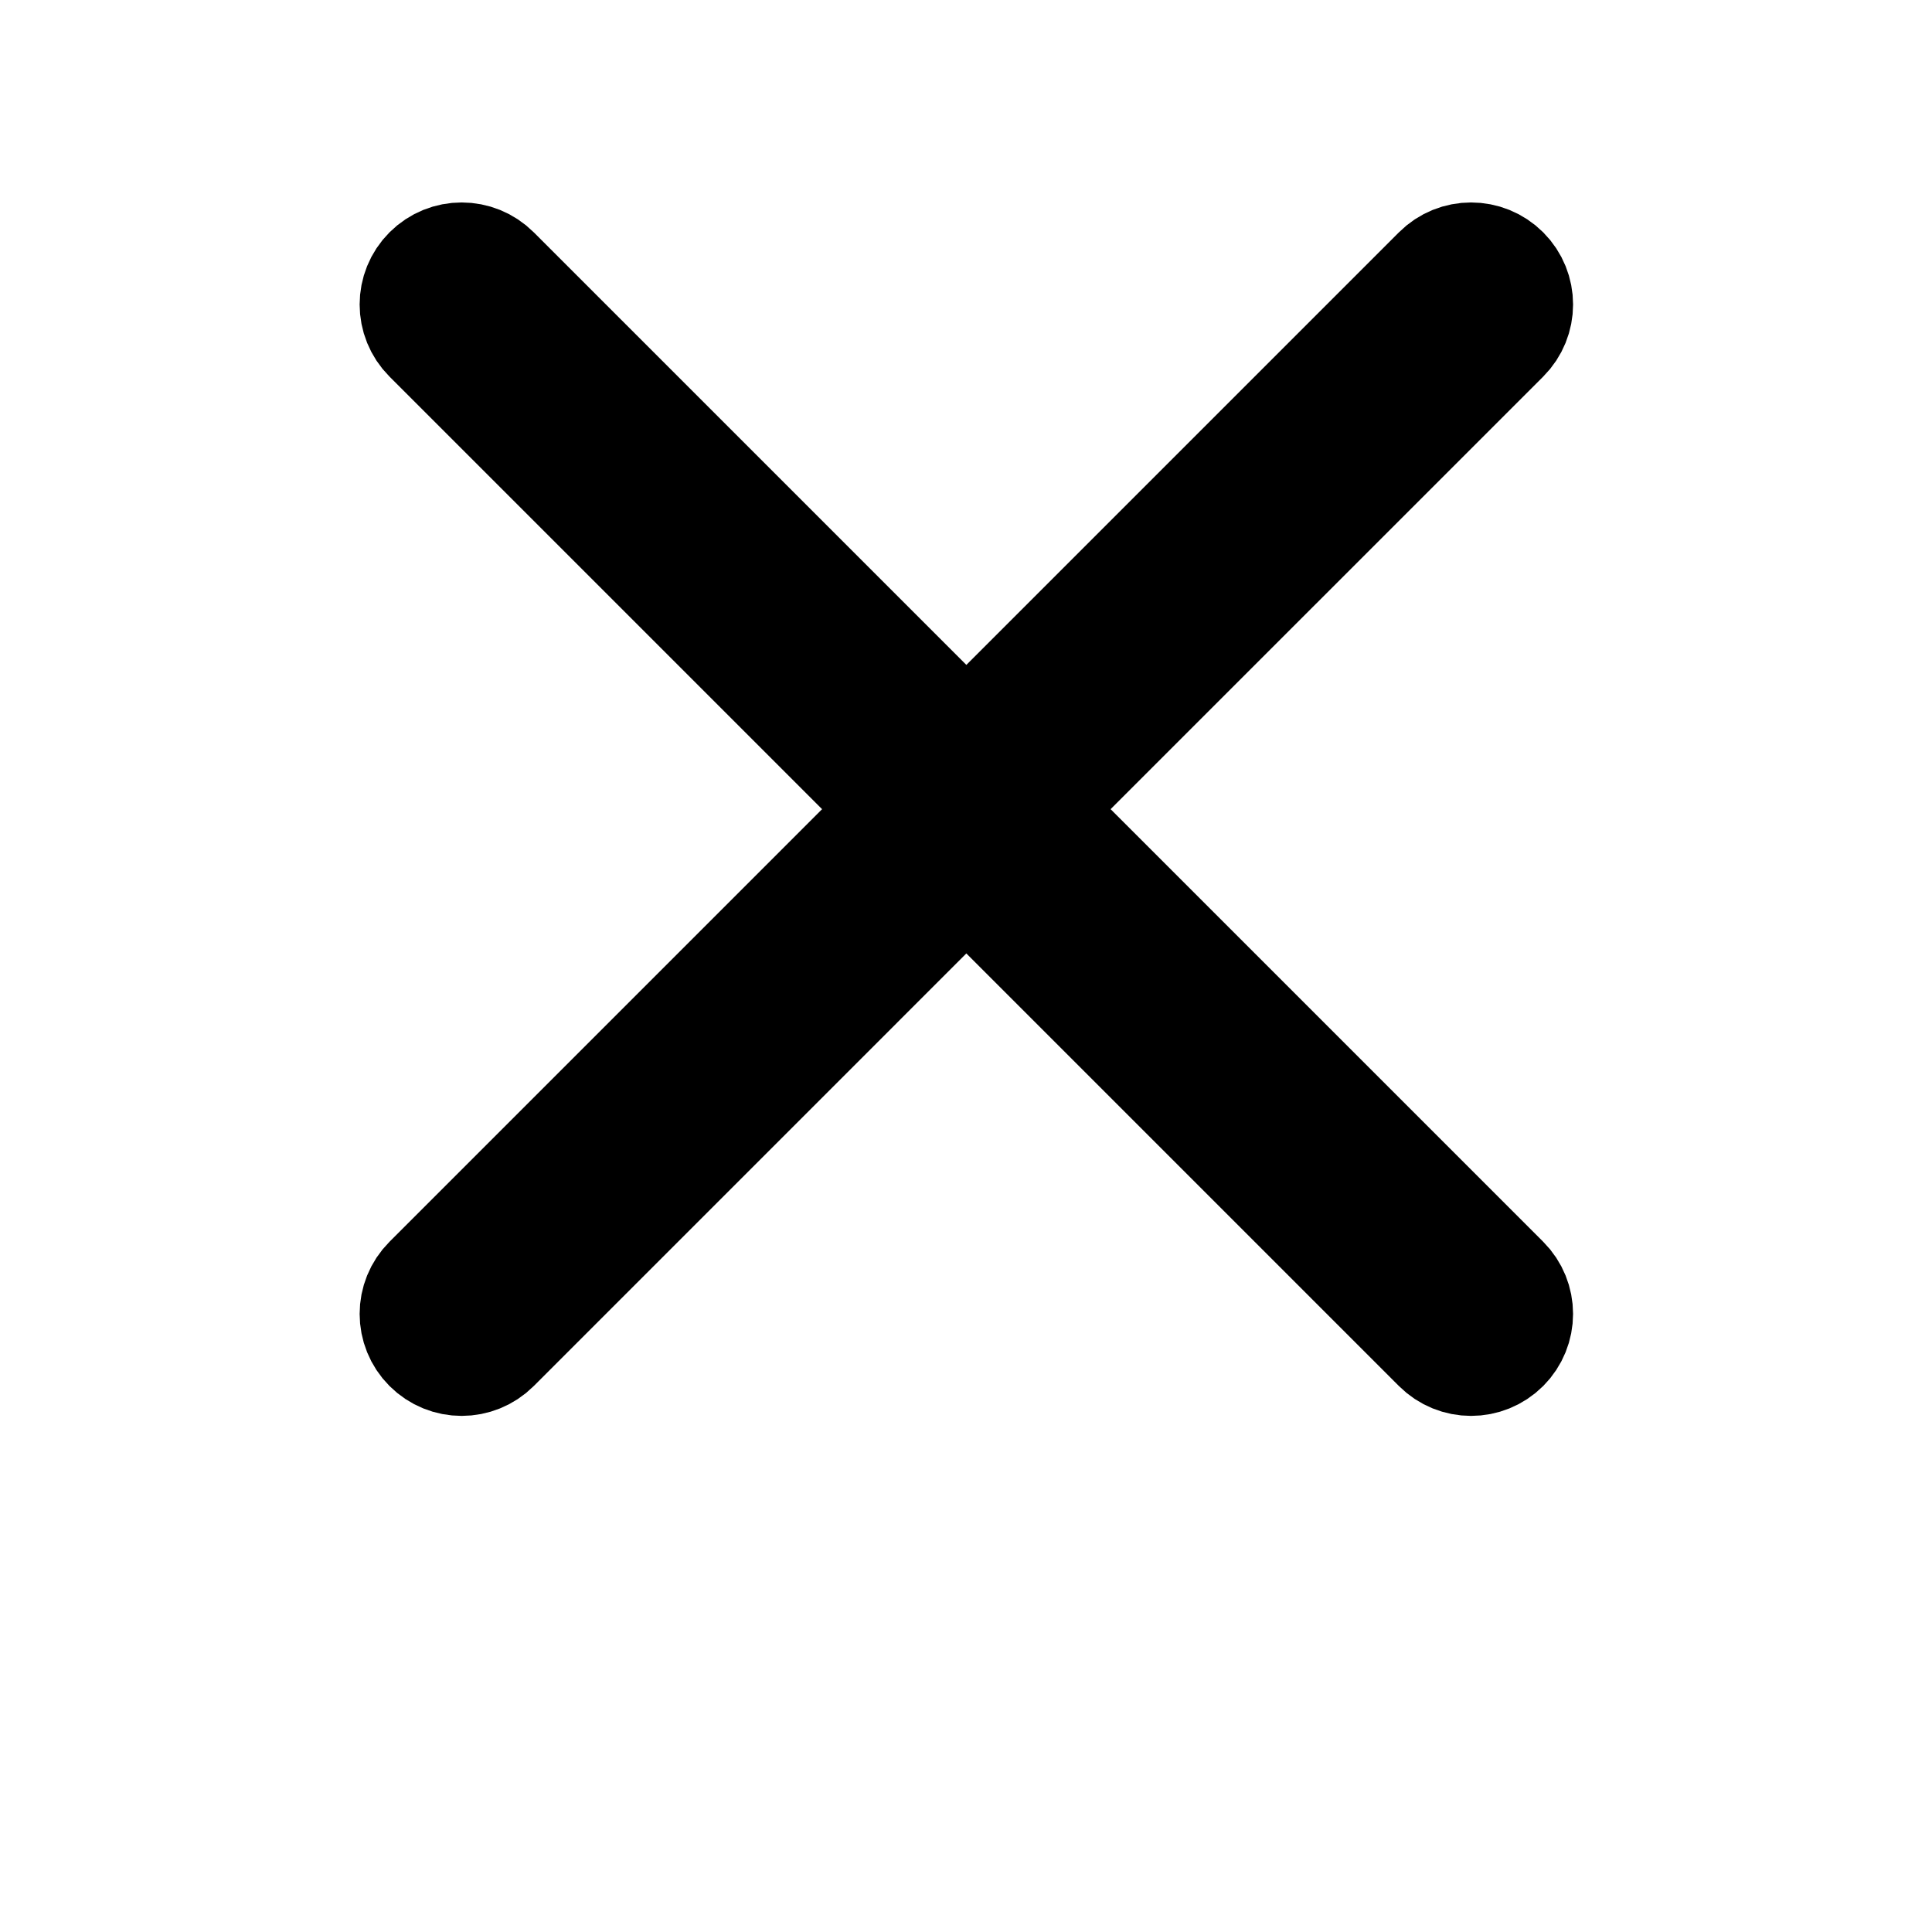 <?xml version="1.0" encoding="UTF-8" standalone="no"?>
<!DOCTYPE svg PUBLIC "-//W3C//DTD SVG 1.1//EN" "http://www.w3.org/Graphics/SVG/1.1/DTD/svg11.dtd">
<svg width="100%" height="100%" viewBox="0 0 123 123" version="1.1" xmlns="http://www.w3.org/2000/svg" xmlns:xlink="http://www.w3.org/1999/xlink" xml:space="preserve" xmlns:serif="http://www.serif.com/" style="fill-rule:evenodd;clip-rule:evenodd;stroke-linejoin:round;stroke-miterlimit:2;">
    <g transform="matrix(0.568,0,0,0.568,26.625,16.618)">
        <path d="M1.426,8.313C-0.475,6.412 -0.475,3.329 1.426,1.427C3.327,-0.475 6.41,-0.475 8.312,1.427L61.439,54.554L114.566,1.427C116.467,-0.475 119.55,-0.475 121.453,1.427C123.354,3.328 123.354,6.412 121.453,8.313L68.324,61.439L121.452,114.567C123.353,116.468 123.353,119.551 121.452,121.453C119.55,123.355 116.467,123.355 114.565,121.453L61.438,68.326L8.312,121.453C6.411,123.355 3.328,123.355 1.426,121.453C-0.475,119.552 -0.475,116.469 1.426,114.567L54.553,61.439L1.426,8.313Z" style="fill-rule:nonzero;stroke:black;stroke-width:13.13px;"/>
    </g>
</svg>
